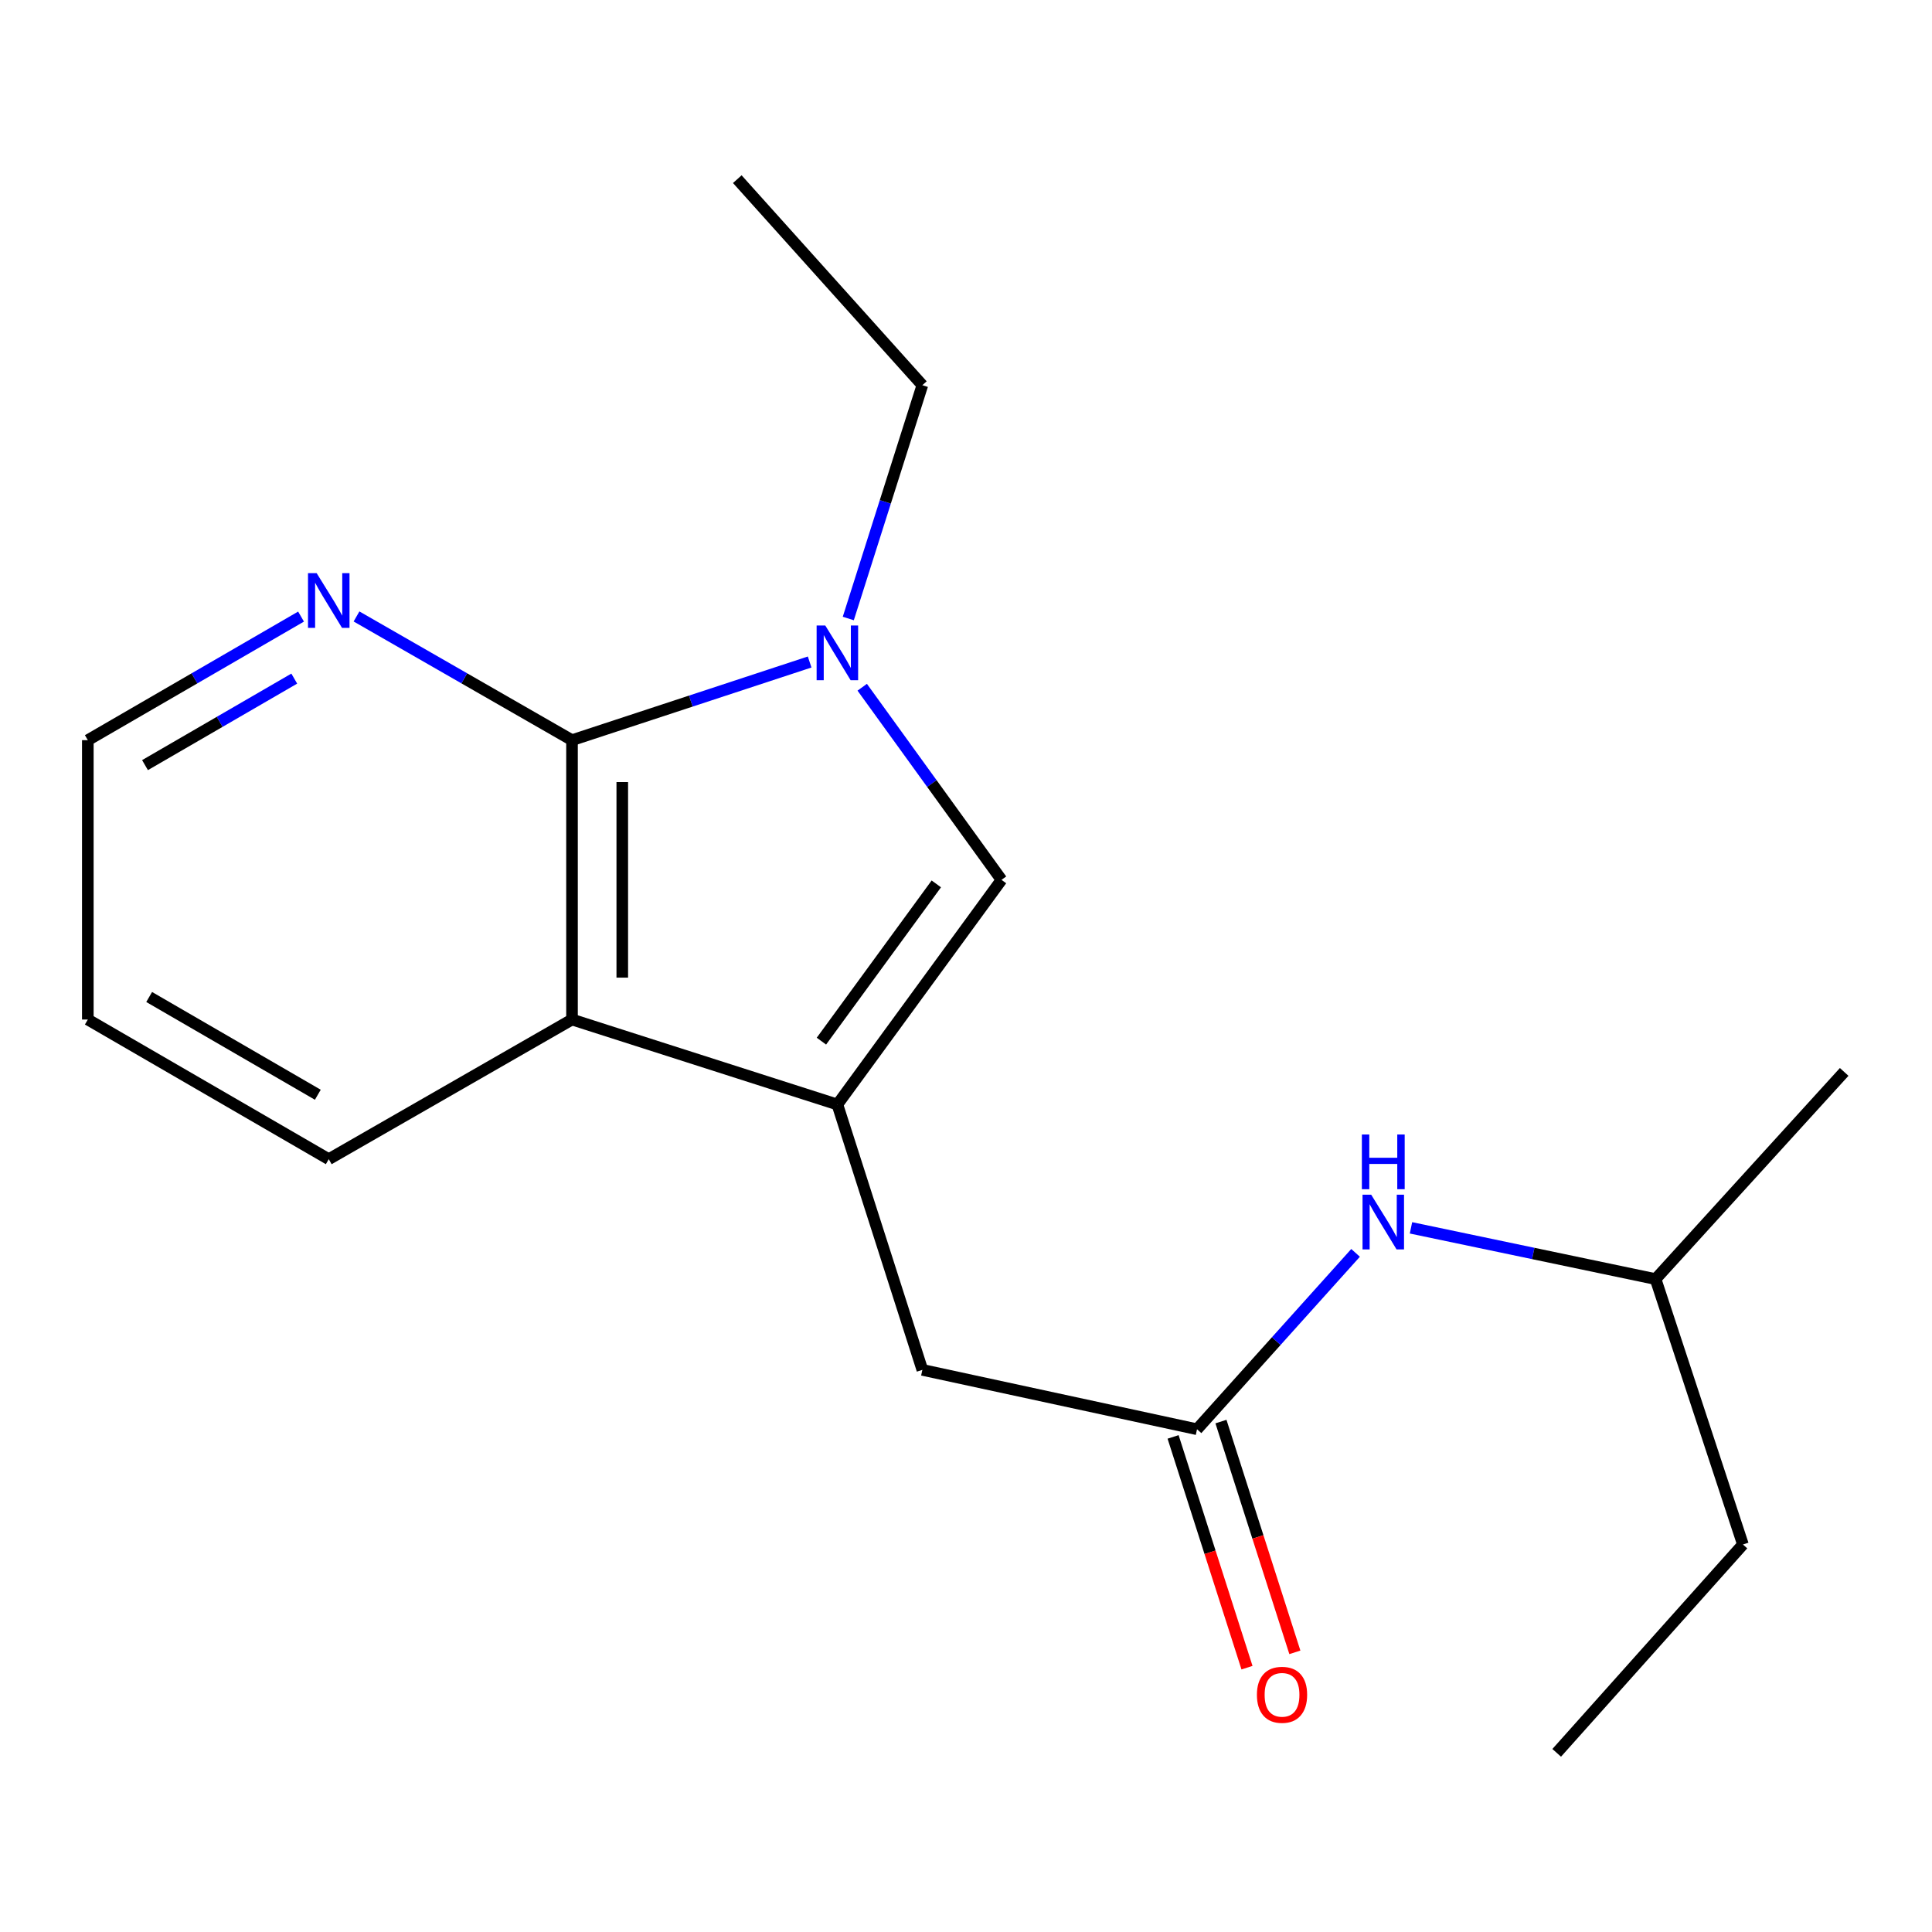 <?xml version='1.0' encoding='iso-8859-1'?>
<svg version='1.1' baseProfile='full'
              xmlns='http://www.w3.org/2000/svg'
                      xmlns:rdkit='http://www.rdkit.org/xml'
                      xmlns:xlink='http://www.w3.org/1999/xlink'
                  xml:space='preserve'
width='1000px' height='1000px' viewBox='0 0 1000 1000'>
<!-- END OF HEADER -->
<rect style='opacity:1.0;fill:#FFFFFF;stroke:none' width='1000' height='1000' x='0' y='0'> </rect>
<path class='bond-2' d='M 433.425,571.691 L 518.385,455.41' style='fill:none;fill-rule:evenodd;stroke:#000000;stroke-width:6px;stroke-linecap:butt;stroke-linejoin:miter;stroke-opacity:1' />
<path class='bond-2' d='M 425.162,538.9 L 484.634,457.503' style='fill:none;fill-rule:evenodd;stroke:#000000;stroke-width:6px;stroke-linecap:butt;stroke-linejoin:miter;stroke-opacity:1' />
<path class='bond-3' d='M 433.425,571.691 L 296.07,527.708' style='fill:none;fill-rule:evenodd;stroke:#000000;stroke-width:6px;stroke-linecap:butt;stroke-linejoin:miter;stroke-opacity:1' />
<path class='bond-5' d='M 433.425,571.691 L 477.409,709.046' style='fill:none;fill-rule:evenodd;stroke:#000000;stroke-width:6px;stroke-linecap:butt;stroke-linejoin:miter;stroke-opacity:1' />
<path class='bond-0' d='M 446.287,355.713 L 482.336,405.562' style='fill:none;fill-rule:evenodd;stroke:#0000FF;stroke-width:6px;stroke-linecap:butt;stroke-linejoin:miter;stroke-opacity:1' />
<path class='bond-0' d='M 482.336,405.562 L 518.385,455.41' style='fill:none;fill-rule:evenodd;stroke:#000000;stroke-width:6px;stroke-linecap:butt;stroke-linejoin:miter;stroke-opacity:1' />
<path class='bond-9' d='M 439.074,320.134 L 458.241,259.754' style='fill:none;fill-rule:evenodd;stroke:#0000FF;stroke-width:6px;stroke-linecap:butt;stroke-linejoin:miter;stroke-opacity:1' />
<path class='bond-9' d='M 458.241,259.754 L 477.409,199.374' style='fill:none;fill-rule:evenodd;stroke:#000000;stroke-width:6px;stroke-linecap:butt;stroke-linejoin:miter;stroke-opacity:1' />
<path class='bond-18' d='M 419.071,342.651 L 357.57,362.881' style='fill:none;fill-rule:evenodd;stroke:#0000FF;stroke-width:6px;stroke-linecap:butt;stroke-linejoin:miter;stroke-opacity:1' />
<path class='bond-18' d='M 357.57,362.881 L 296.07,383.112' style='fill:none;fill-rule:evenodd;stroke:#000000;stroke-width:6px;stroke-linecap:butt;stroke-linejoin:miter;stroke-opacity:1' />
<path class='bond-1' d='M 296.07,383.112 L 296.07,527.708' style='fill:none;fill-rule:evenodd;stroke:#000000;stroke-width:6px;stroke-linecap:butt;stroke-linejoin:miter;stroke-opacity:1' />
<path class='bond-1' d='M 322.087,404.801 L 322.087,506.019' style='fill:none;fill-rule:evenodd;stroke:#000000;stroke-width:6px;stroke-linecap:butt;stroke-linejoin:miter;stroke-opacity:1' />
<path class='bond-6' d='M 296.07,383.112 L 240.301,351.094' style='fill:none;fill-rule:evenodd;stroke:#000000;stroke-width:6px;stroke-linecap:butt;stroke-linejoin:miter;stroke-opacity:1' />
<path class='bond-6' d='M 240.301,351.094 L 184.532,319.077' style='fill:none;fill-rule:evenodd;stroke:#0000FF;stroke-width:6px;stroke-linecap:butt;stroke-linejoin:miter;stroke-opacity:1' />
<path class='bond-10' d='M 296.07,527.708 L 170.163,599.992' style='fill:none;fill-rule:evenodd;stroke:#000000;stroke-width:6px;stroke-linecap:butt;stroke-linejoin:miter;stroke-opacity:1' />
<path class='bond-4' d='M 619.577,739.775 L 477.409,709.046' style='fill:none;fill-rule:evenodd;stroke:#000000;stroke-width:6px;stroke-linecap:butt;stroke-linejoin:miter;stroke-opacity:1' />
<path class='bond-7' d='M 619.577,739.775 L 660.608,694.131' style='fill:none;fill-rule:evenodd;stroke:#000000;stroke-width:6px;stroke-linecap:butt;stroke-linejoin:miter;stroke-opacity:1' />
<path class='bond-7' d='M 660.608,694.131 L 701.639,648.486' style='fill:none;fill-rule:evenodd;stroke:#0000FF;stroke-width:6px;stroke-linecap:butt;stroke-linejoin:miter;stroke-opacity:1' />
<path class='bond-8' d='M 607.188,743.743 L 626.316,803.465' style='fill:none;fill-rule:evenodd;stroke:#000000;stroke-width:6px;stroke-linecap:butt;stroke-linejoin:miter;stroke-opacity:1' />
<path class='bond-8' d='M 626.316,803.465 L 645.444,863.187' style='fill:none;fill-rule:evenodd;stroke:#FF0000;stroke-width:6px;stroke-linecap:butt;stroke-linejoin:miter;stroke-opacity:1' />
<path class='bond-8' d='M 631.965,735.807 L 651.094,795.529' style='fill:none;fill-rule:evenodd;stroke:#000000;stroke-width:6px;stroke-linecap:butt;stroke-linejoin:miter;stroke-opacity:1' />
<path class='bond-8' d='M 651.094,795.529 L 670.222,855.251' style='fill:none;fill-rule:evenodd;stroke:#FF0000;stroke-width:6px;stroke-linecap:butt;stroke-linejoin:miter;stroke-opacity:1' />
<path class='bond-19' d='M 155.819,319.142 L 100.637,351.127' style='fill:none;fill-rule:evenodd;stroke:#0000FF;stroke-width:6px;stroke-linecap:butt;stroke-linejoin:miter;stroke-opacity:1' />
<path class='bond-19' d='M 100.637,351.127 L 45.455,383.112' style='fill:none;fill-rule:evenodd;stroke:#000000;stroke-width:6px;stroke-linecap:butt;stroke-linejoin:miter;stroke-opacity:1' />
<path class='bond-19' d='M 152.311,351.246 L 113.684,373.636' style='fill:none;fill-rule:evenodd;stroke:#0000FF;stroke-width:6px;stroke-linecap:butt;stroke-linejoin:miter;stroke-opacity:1' />
<path class='bond-19' d='M 113.684,373.636 L 75.056,396.025' style='fill:none;fill-rule:evenodd;stroke:#000000;stroke-width:6px;stroke-linecap:butt;stroke-linejoin:miter;stroke-opacity:1' />
<path class='bond-11' d='M 730.324,635.532 L 793.624,648.794' style='fill:none;fill-rule:evenodd;stroke:#0000FF;stroke-width:6px;stroke-linecap:butt;stroke-linejoin:miter;stroke-opacity:1' />
<path class='bond-11' d='M 793.624,648.794 L 856.924,662.057' style='fill:none;fill-rule:evenodd;stroke:#000000;stroke-width:6px;stroke-linecap:butt;stroke-linejoin:miter;stroke-opacity:1' />
<path class='bond-14' d='M 477.409,199.374 L 381.623,92.733' style='fill:none;fill-rule:evenodd;stroke:#000000;stroke-width:6px;stroke-linecap:butt;stroke-linejoin:miter;stroke-opacity:1' />
<path class='bond-15' d='M 170.163,599.992 L 45.455,527.708' style='fill:none;fill-rule:evenodd;stroke:#000000;stroke-width:6px;stroke-linecap:butt;stroke-linejoin:miter;stroke-opacity:1' />
<path class='bond-15' d='M 164.503,566.64 L 77.208,516.041' style='fill:none;fill-rule:evenodd;stroke:#000000;stroke-width:6px;stroke-linecap:butt;stroke-linejoin:miter;stroke-opacity:1' />
<path class='bond-13' d='M 856.924,662.057 L 902.136,799.426' style='fill:none;fill-rule:evenodd;stroke:#000000;stroke-width:6px;stroke-linecap:butt;stroke-linejoin:miter;stroke-opacity:1' />
<path class='bond-16' d='M 856.924,662.057 L 954.545,554.824' style='fill:none;fill-rule:evenodd;stroke:#000000;stroke-width:6px;stroke-linecap:butt;stroke-linejoin:miter;stroke-opacity:1' />
<path class='bond-12' d='M 45.455,383.112 L 45.455,527.708' style='fill:none;fill-rule:evenodd;stroke:#000000;stroke-width:6px;stroke-linecap:butt;stroke-linejoin:miter;stroke-opacity:1' />
<path class='bond-17' d='M 902.136,799.426 L 805.743,907.267' style='fill:none;fill-rule:evenodd;stroke:#000000;stroke-width:6px;stroke-linecap:butt;stroke-linejoin:miter;stroke-opacity:1' />
<path  class='atom-1' d='M 427.165 323.769
L 436.445 338.769
Q 437.365 340.249, 438.845 342.929
Q 440.325 345.609, 440.405 345.769
L 440.405 323.769
L 444.165 323.769
L 444.165 352.089
L 440.285 352.089
L 430.325 335.689
Q 429.165 333.769, 427.925 331.569
Q 426.725 329.369, 426.365 328.689
L 426.365 352.089
L 422.685 352.089
L 422.685 323.769
L 427.165 323.769
' fill='#0000FF'/>
<path  class='atom-7' d='M 163.903 296.668
L 173.183 311.668
Q 174.103 313.148, 175.583 315.828
Q 177.063 318.508, 177.143 318.668
L 177.143 296.668
L 180.903 296.668
L 180.903 324.988
L 177.023 324.988
L 167.063 308.588
Q 165.903 306.668, 164.663 304.468
Q 163.463 302.268, 163.103 301.588
L 163.103 324.988
L 159.423 324.988
L 159.423 296.668
L 163.903 296.668
' fill='#0000FF'/>
<path  class='atom-8' d='M 709.724 618.368
L 719.004 633.368
Q 719.924 634.848, 721.404 637.528
Q 722.884 640.208, 722.964 640.368
L 722.964 618.368
L 726.724 618.368
L 726.724 646.688
L 722.844 646.688
L 712.884 630.288
Q 711.724 628.368, 710.484 626.168
Q 709.284 623.968, 708.924 623.288
L 708.924 646.688
L 705.244 646.688
L 705.244 618.368
L 709.724 618.368
' fill='#0000FF'/>
<path  class='atom-8' d='M 704.904 587.216
L 708.744 587.216
L 708.744 599.256
L 723.224 599.256
L 723.224 587.216
L 727.064 587.216
L 727.064 615.536
L 723.224 615.536
L 723.224 602.456
L 708.744 602.456
L 708.744 615.536
L 704.904 615.536
L 704.904 587.216
' fill='#0000FF'/>
<path  class='atom-9' d='M 650.575 877.225
Q 650.575 870.425, 653.935 866.625
Q 657.295 862.825, 663.575 862.825
Q 669.855 862.825, 673.215 866.625
Q 676.575 870.425, 676.575 877.225
Q 676.575 884.105, 673.175 888.025
Q 669.775 891.905, 663.575 891.905
Q 657.335 891.905, 653.935 888.025
Q 650.575 884.145, 650.575 877.225
M 663.575 888.705
Q 667.895 888.705, 670.215 885.825
Q 672.575 882.905, 672.575 877.225
Q 672.575 871.665, 670.215 868.865
Q 667.895 866.025, 663.575 866.025
Q 659.255 866.025, 656.895 868.825
Q 654.575 871.625, 654.575 877.225
Q 654.575 882.945, 656.895 885.825
Q 659.255 888.705, 663.575 888.705
' fill='#FF0000'/>
</svg>
